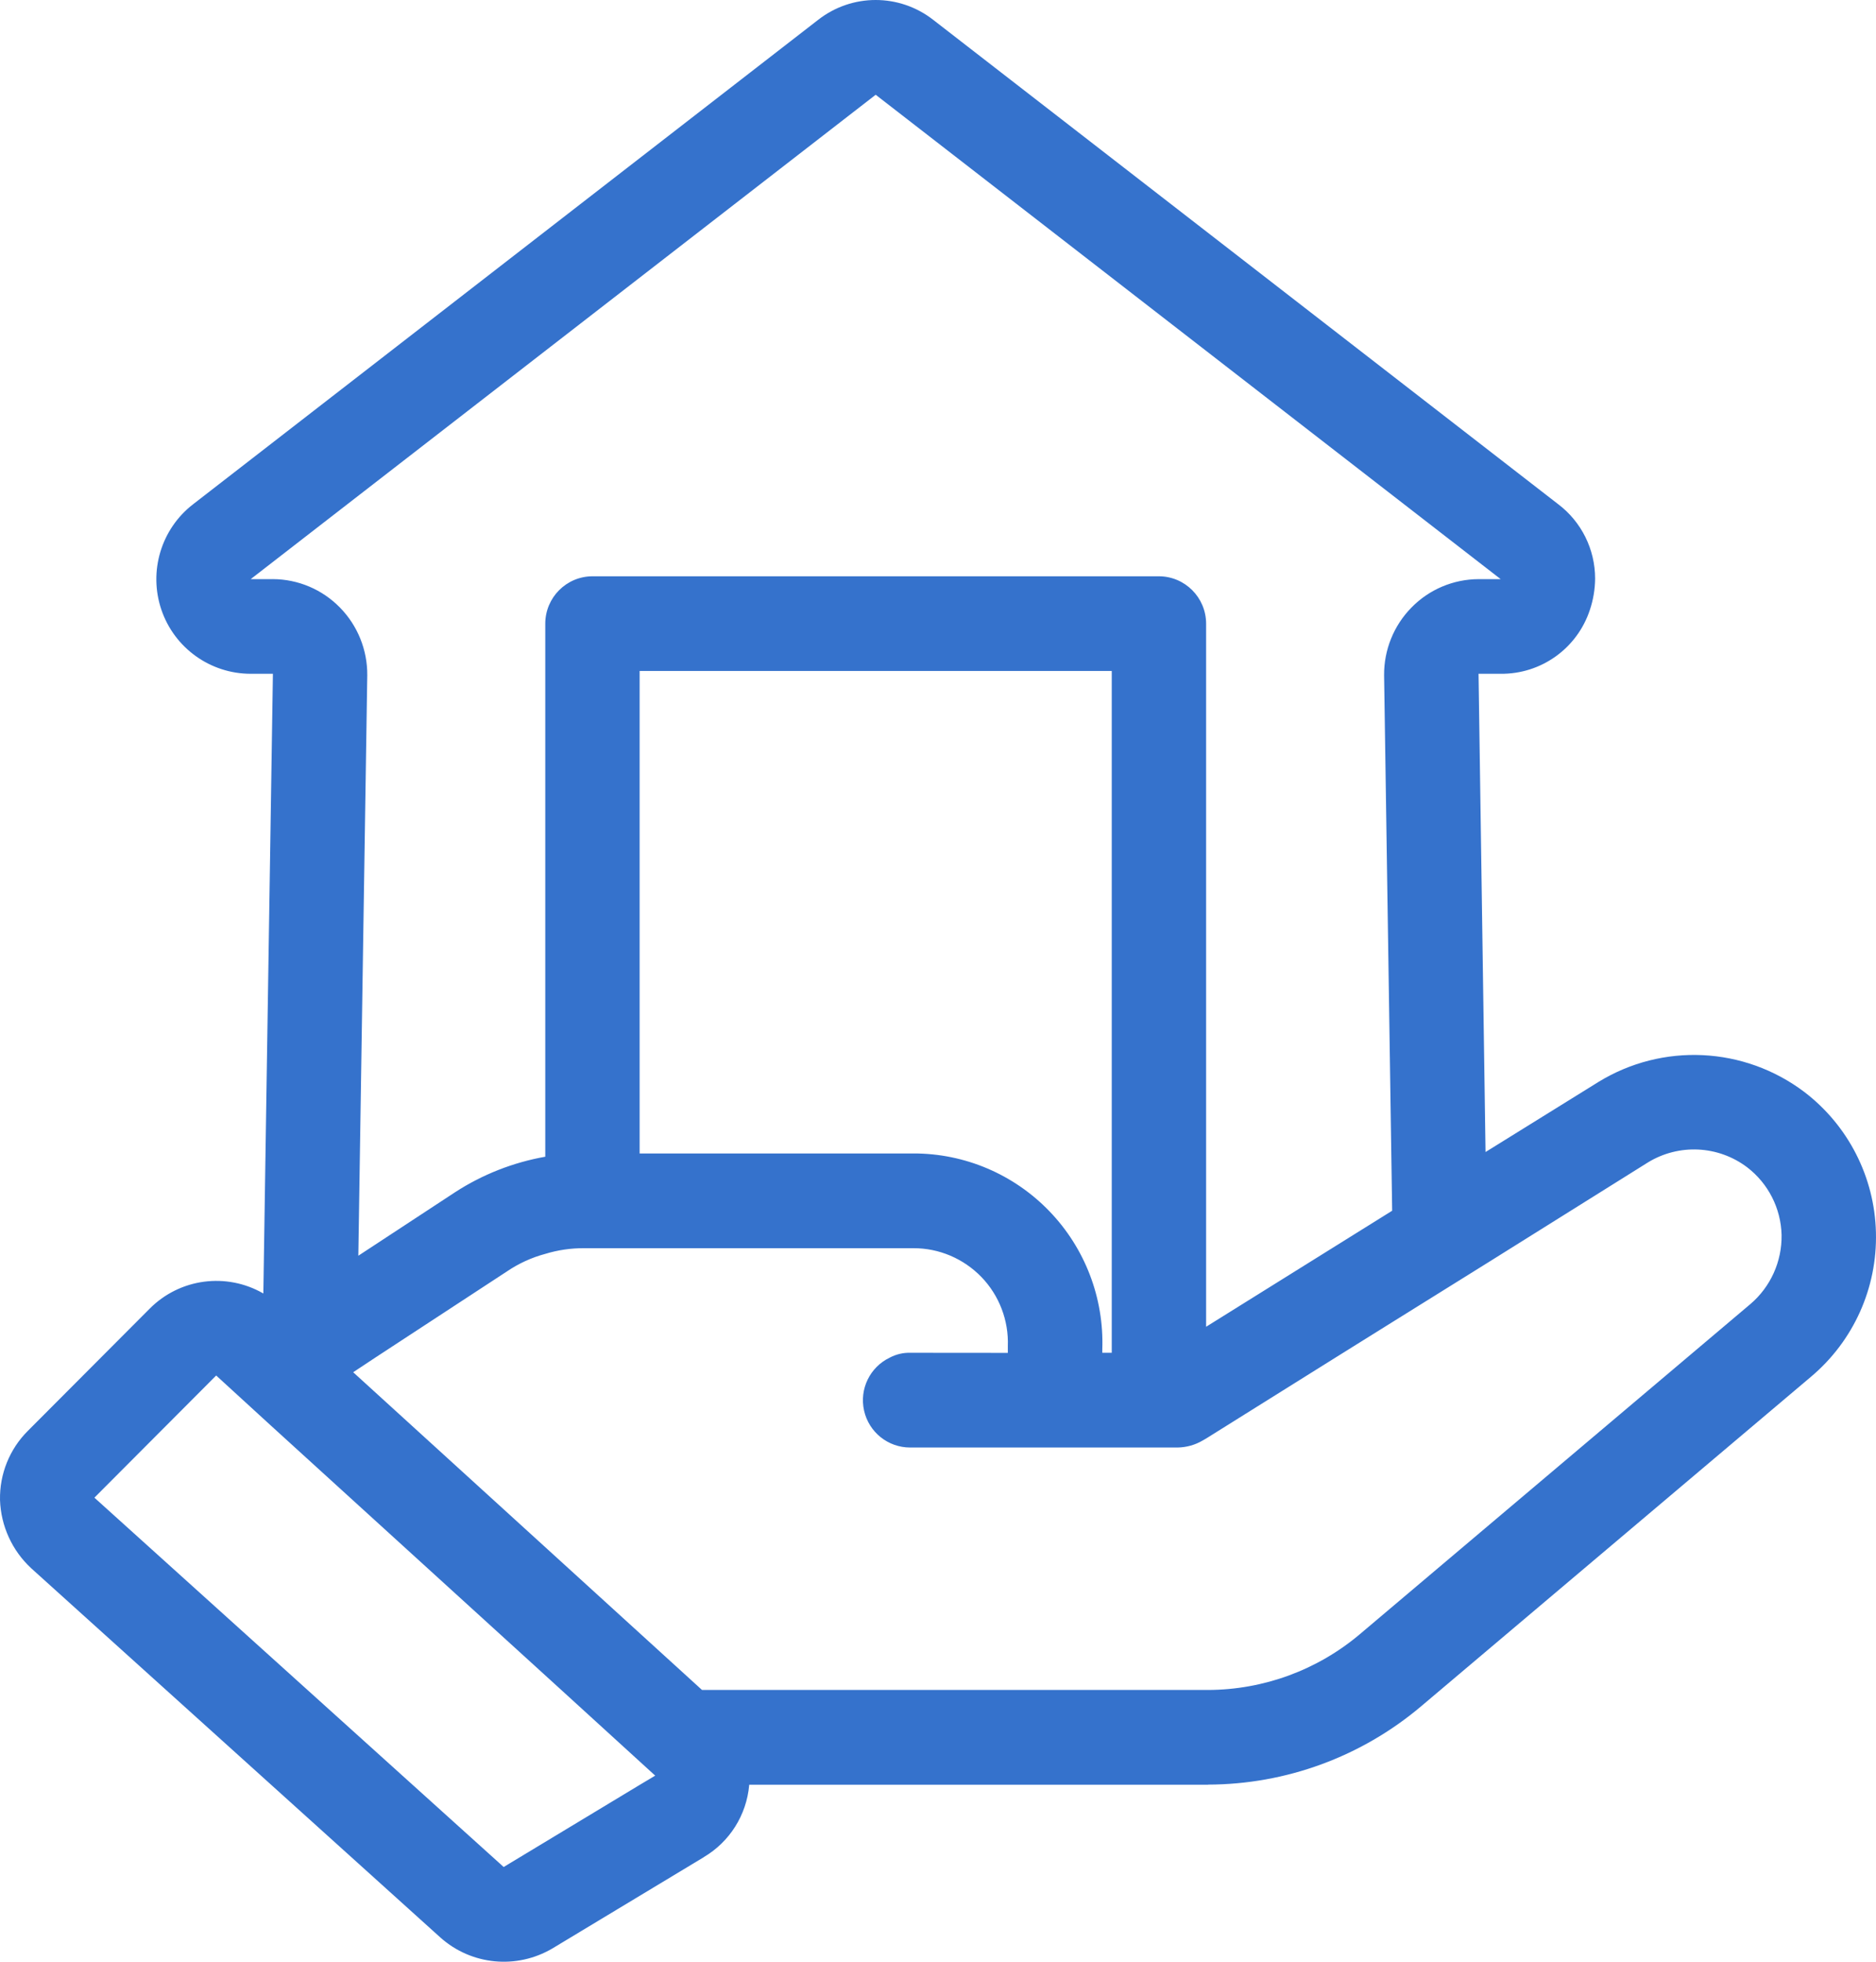 <?xml version="1.0" encoding="UTF-8"?>
<svg xmlns="http://www.w3.org/2000/svg" width="110" height="115" viewBox="0 0 110 115" fill="none">
  <path d="M105.794 64.011C102.27 61.351 97.484 61.117 93.722 63.428L87.105 67.534L86.695 39.498H87.997H87.992C90.364 39.524 92.481 38.009 93.224 35.75C93.421 35.162 93.525 34.543 93.53 33.918C93.53 32.206 92.731 30.593 91.371 29.562L54.724 1.167C52.736 -0.389 49.955 -0.389 47.967 1.167L11.32 29.562C9.447 31.009 8.7 33.497 9.463 35.745C10.226 37.988 12.333 39.498 14.699 39.498H16.002L15.441 75.826C13.272 74.576 10.537 74.941 8.772 76.721L1.631 83.882C0.557 84.954 -0.03 86.417 0.001 87.936C0.053 89.461 0.712 90.898 1.828 91.933L25.826 113.584C27.642 115.203 30.289 115.458 32.386 114.224L41.271 108.869V108.864C42.782 107.974 43.773 106.402 43.929 104.648V104.622H70.834V104.617C75.401 104.606 79.817 102.988 83.315 100.037L106.208 80.691C108.683 78.599 110.08 75.497 109.996 72.249C109.919 69.007 108.368 65.973 105.794 64.011ZM14.7 33.95L51.346 5.555L87.993 33.95H86.69H86.695C85.216 33.956 83.799 34.554 82.761 35.616C81.723 36.672 81.147 38.098 81.157 39.582L81.63 70.975L70.721 77.777V36.556C70.715 35.026 69.48 33.788 67.954 33.783H34.738C33.212 33.788 31.977 35.026 31.972 36.556V67.809C30.088 68.143 28.287 68.85 26.683 69.891L21.011 73.613L21.535 39.58C21.545 38.097 20.969 36.671 19.931 35.614C18.893 34.553 17.477 33.954 15.997 33.949L14.7 33.95ZM65.188 79.302H64.633V79.11C64.742 76.096 63.62 73.171 61.534 71.006C59.443 68.836 56.567 67.613 53.562 67.618H37.505V39.332H65.188L65.188 79.302ZM29.533 109.447L5.535 87.796L12.676 80.635L15.889 83.575L32.911 99.069L38.418 104.091L37.536 104.617L29.533 109.447ZM102.638 76.444L79.746 95.79C77.249 97.903 74.094 99.058 70.835 99.069H41.163L20.709 80.443L22.007 79.584L29.729 74.53C30.414 74.067 31.172 73.718 31.971 73.505C32.703 73.281 33.471 73.167 34.239 73.172H53.562C55.062 73.167 56.499 73.781 57.548 74.863C58.591 75.946 59.151 77.408 59.094 78.918V79.308L53.365 79.303C52.955 79.292 52.545 79.391 52.176 79.584C51.008 80.141 50.38 81.431 50.666 82.696C50.951 83.961 52.072 84.856 53.364 84.856H69.058C69.577 84.846 70.081 84.705 70.527 84.44L70.719 84.33L78.307 79.584L81.737 77.445L87.218 74.031L96.627 68.144C98.439 67.036 100.743 67.145 102.44 68.425C103.681 69.373 104.423 70.83 104.464 72.391C104.49 73.947 103.821 75.436 102.637 76.445L102.638 76.444Z" fill="#3572CC"></path>
</svg>
